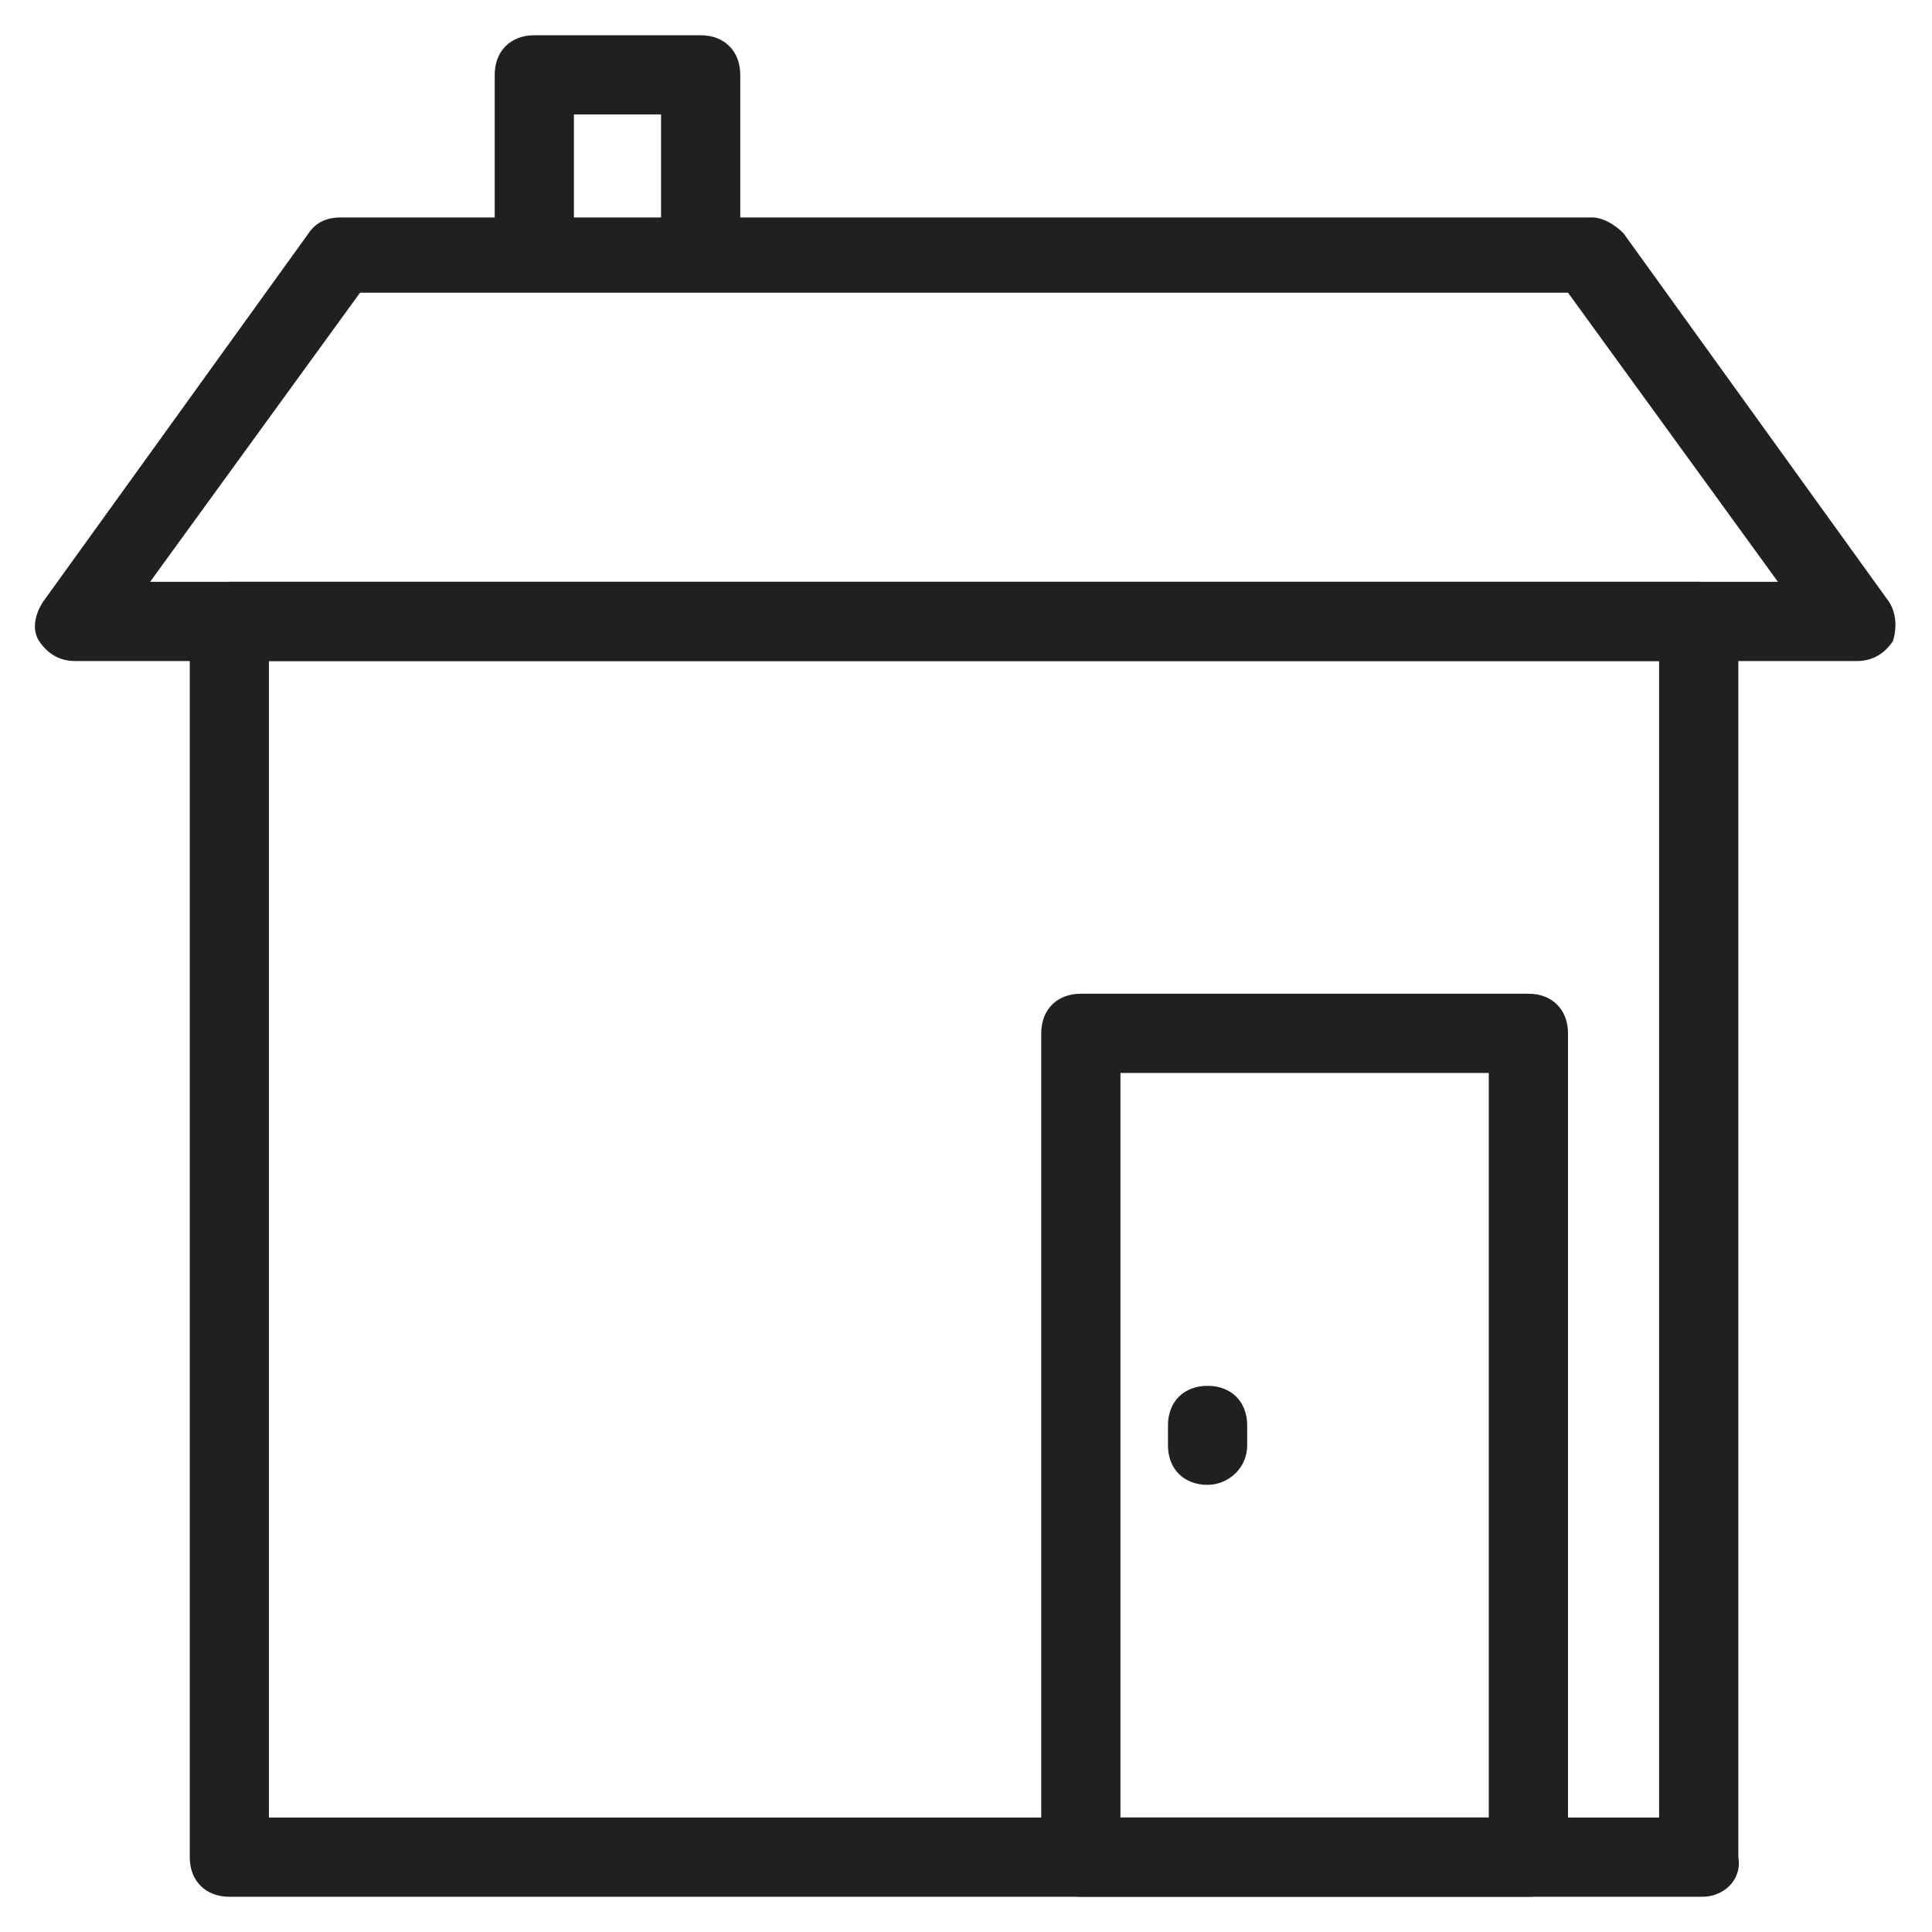 <?xml version="1.0" encoding="UTF-8"?>
<!-- Uploaded to: ICON Repo, www.svgrepo.com, Generator: ICON Repo Mixer Tools -->
<svg width="800px" height="800px" version="1.1" viewBox="144 144 512 512" xmlns="http://www.w3.org/2000/svg">
 <g fill="#221f20">
  <path d="m595.23 646.66h-390.45c-6.297 0-10.496-4.199-10.496-10.496v-327.48c0-6.297 4.199-10.496 10.496-10.496h389.4c6.297 0 10.496 4.199 10.496 10.496v327.48c1.051 6.297-4.199 10.496-9.445 10.496zm-379.96-20.992h368.41v-306.48h-368.41z"/>
  <path d="m636.16 319.18h-472.32c-4.199 0-7.348-2.098-9.445-5.246-2.098-3.148-1.051-7.348 1.051-10.496l70.324-97.613c2.098-3.148 5.246-4.199 8.398-4.199h331.68c3.148 0 6.297 2.098 8.398 4.199l70.324 97.613c2.098 3.148 2.098 7.348 1.051 10.496-2.109 3.144-5.258 5.246-9.457 5.246zm-452.38-20.992h431.39l-55.629-76.621h-320.13z"/>
  <path d="m329.68 220.52c-6.297 0-10.496-4.199-10.496-10.496v-35.688h-23.09v35.688c0 6.297-4.199 10.496-10.496 10.496s-10.496-4.199-10.496-10.496v-46.184c0-6.297 4.199-10.496 10.496-10.496h44.082c6.297 0 10.496 4.199 10.496 10.496v46.184c0 6.297-4.199 10.496-10.496 10.496z"/>
  <path d="m549.04 646.66h-118.61c-6.297 0-10.496-4.199-10.496-10.496v-218.32c0-6.297 4.199-10.496 10.496-10.496h118.61c6.297 0 10.496 4.199 10.496 10.496v218.32c0 6.301-4.199 10.5-10.496 10.5zm-108.11-20.992h97.613v-197.33h-97.613z"/>
  <path d="m464.02 537.5c-6.297 0-10.496-4.199-10.496-10.496v-5.246c0-6.297 4.199-10.496 10.496-10.496 6.297 0 10.496 4.199 10.496 10.496v5.246c0 6.297-5.246 10.496-10.496 10.496z"/>
 </g>
</svg>